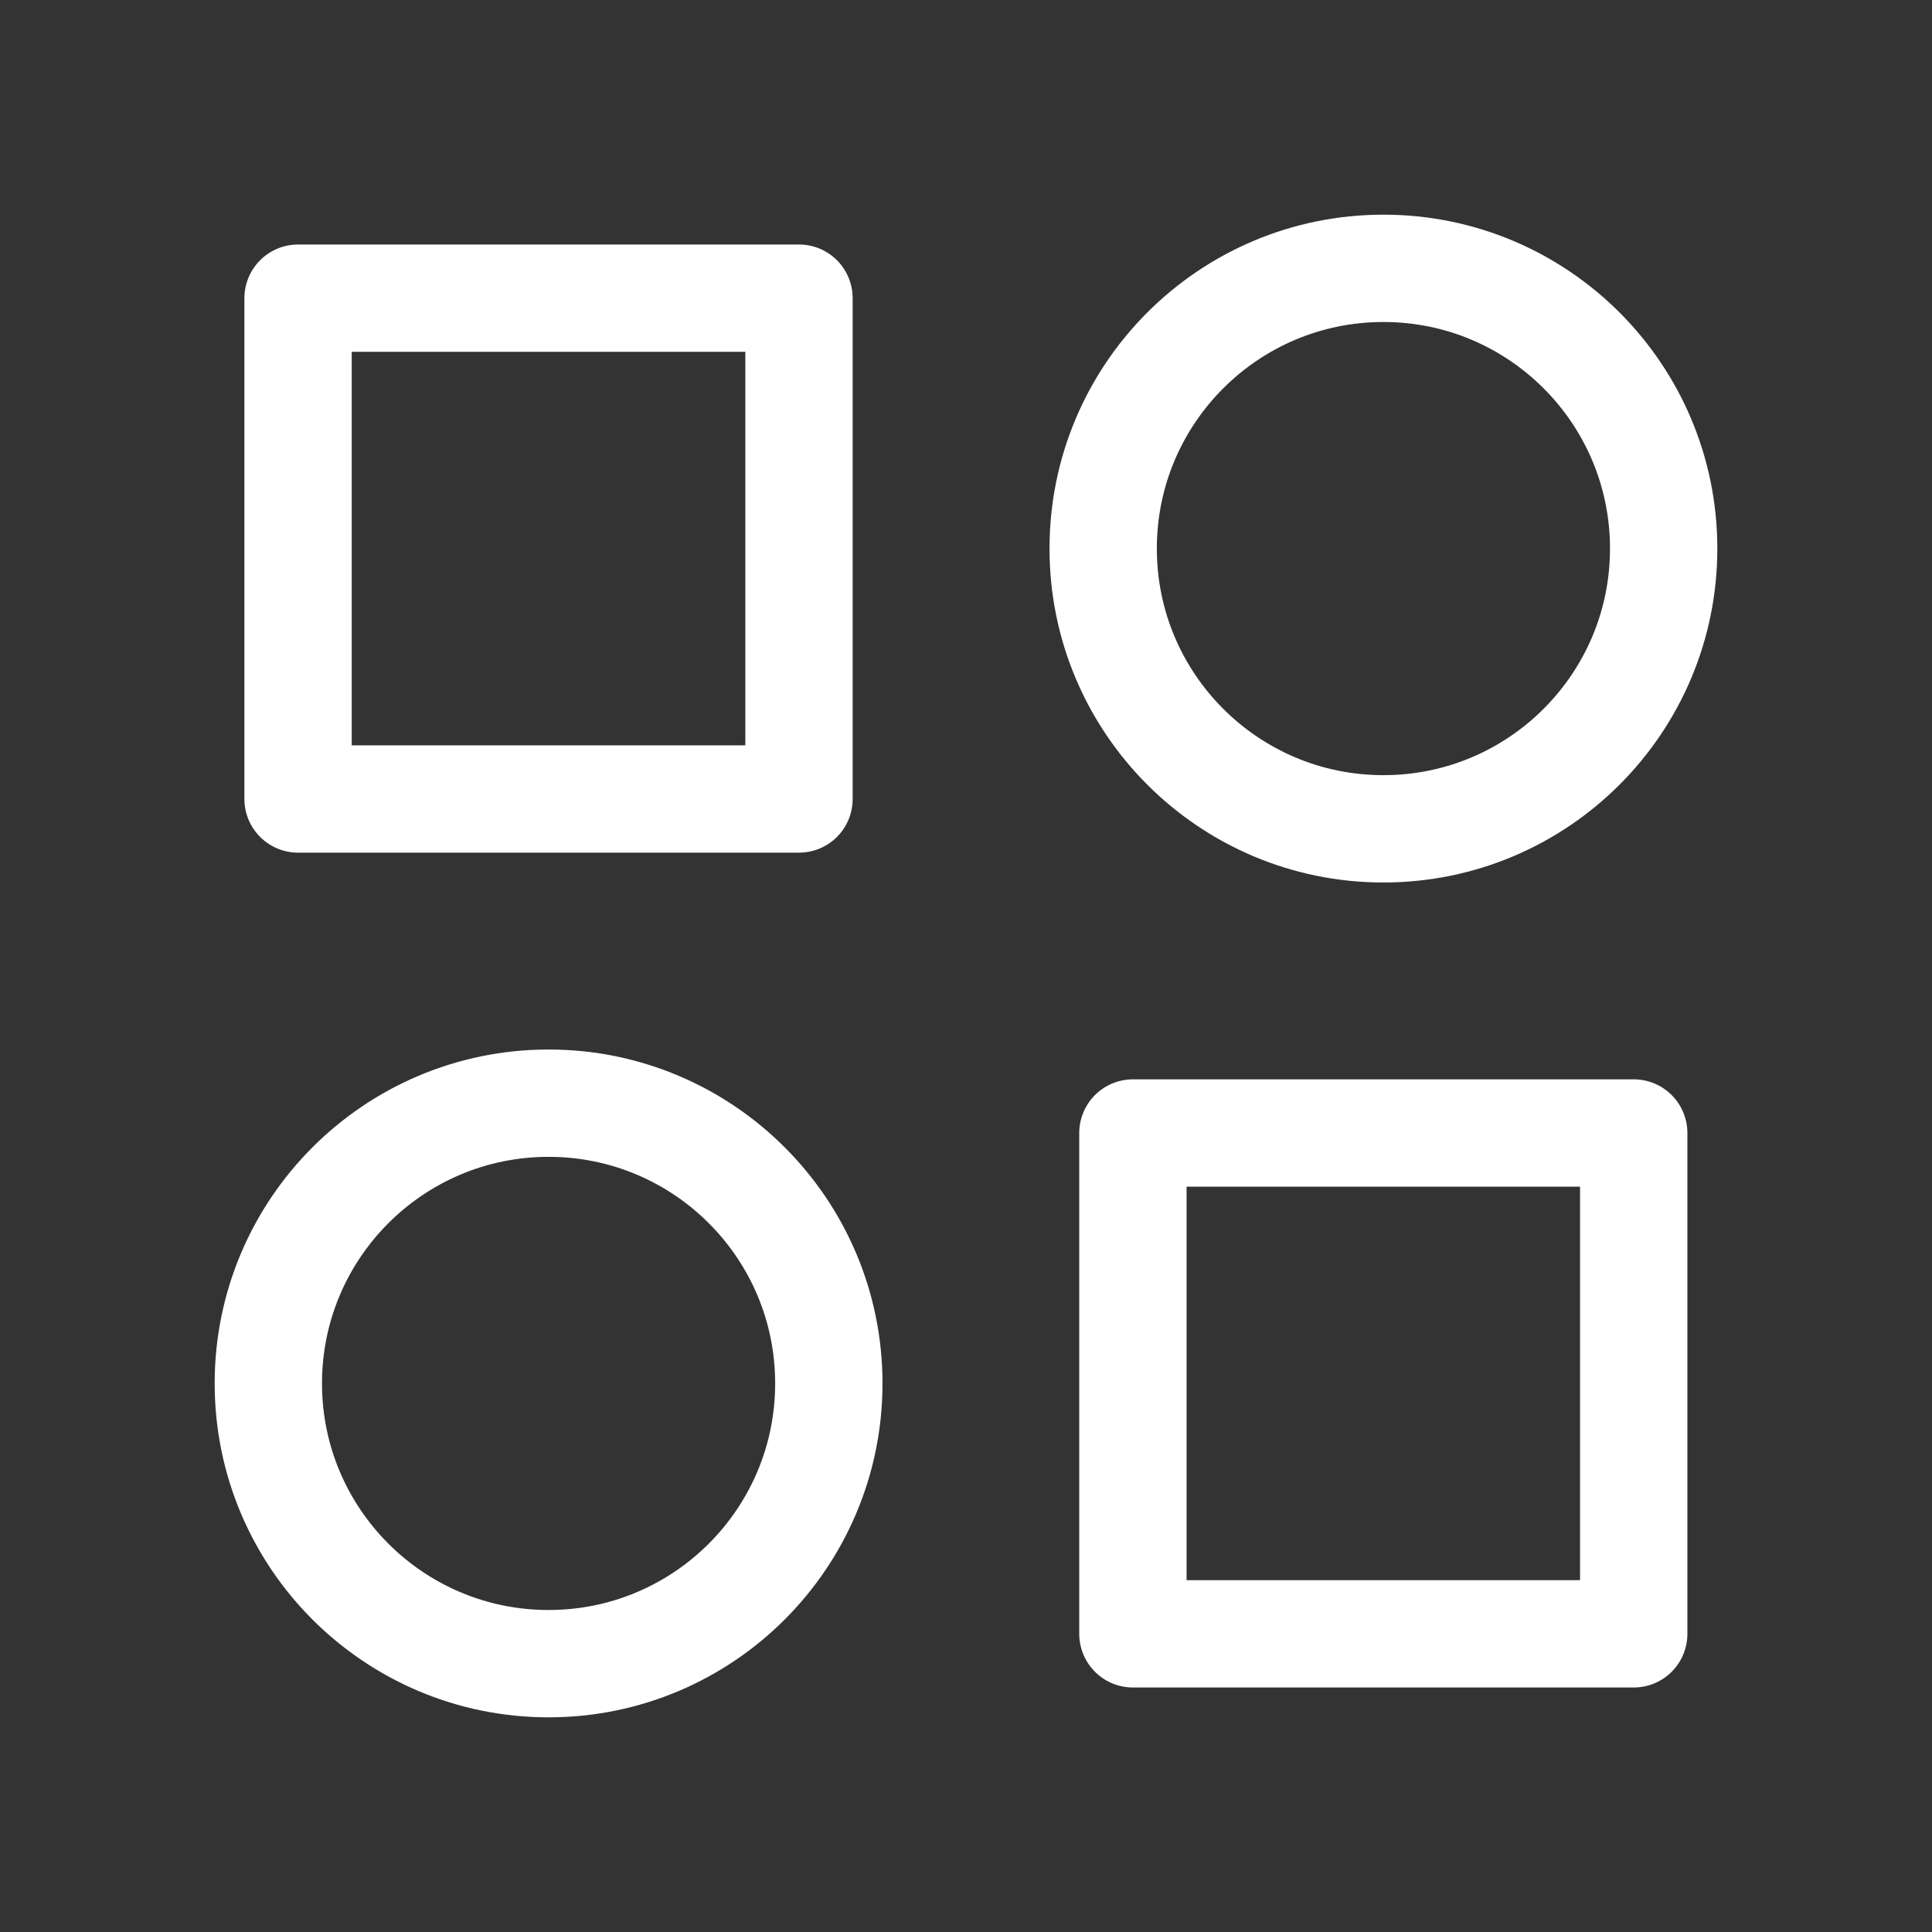 <svg width="18" height="18" viewBox="0 0 18 18" fill="none" xmlns="http://www.w3.org/2000/svg">
<rect x="0" y="0" width="18" height="18" fill="#333333" stroke="none"/>
<path d="M15.221 10.556H10.555V15.222H15.221V10.556Z" stroke="white" stroke-linejoin="round"/>
<path d="M7.444 2.778H2.777V7.444H7.444V2.778Z" stroke="white" stroke-linejoin="round"/>
<circle cx="12.889" cy="5.111" r="2.611" stroke="white"/>
<circle cx="5.111" cy="12.889" r="2.611" stroke="white"/>
</svg>
